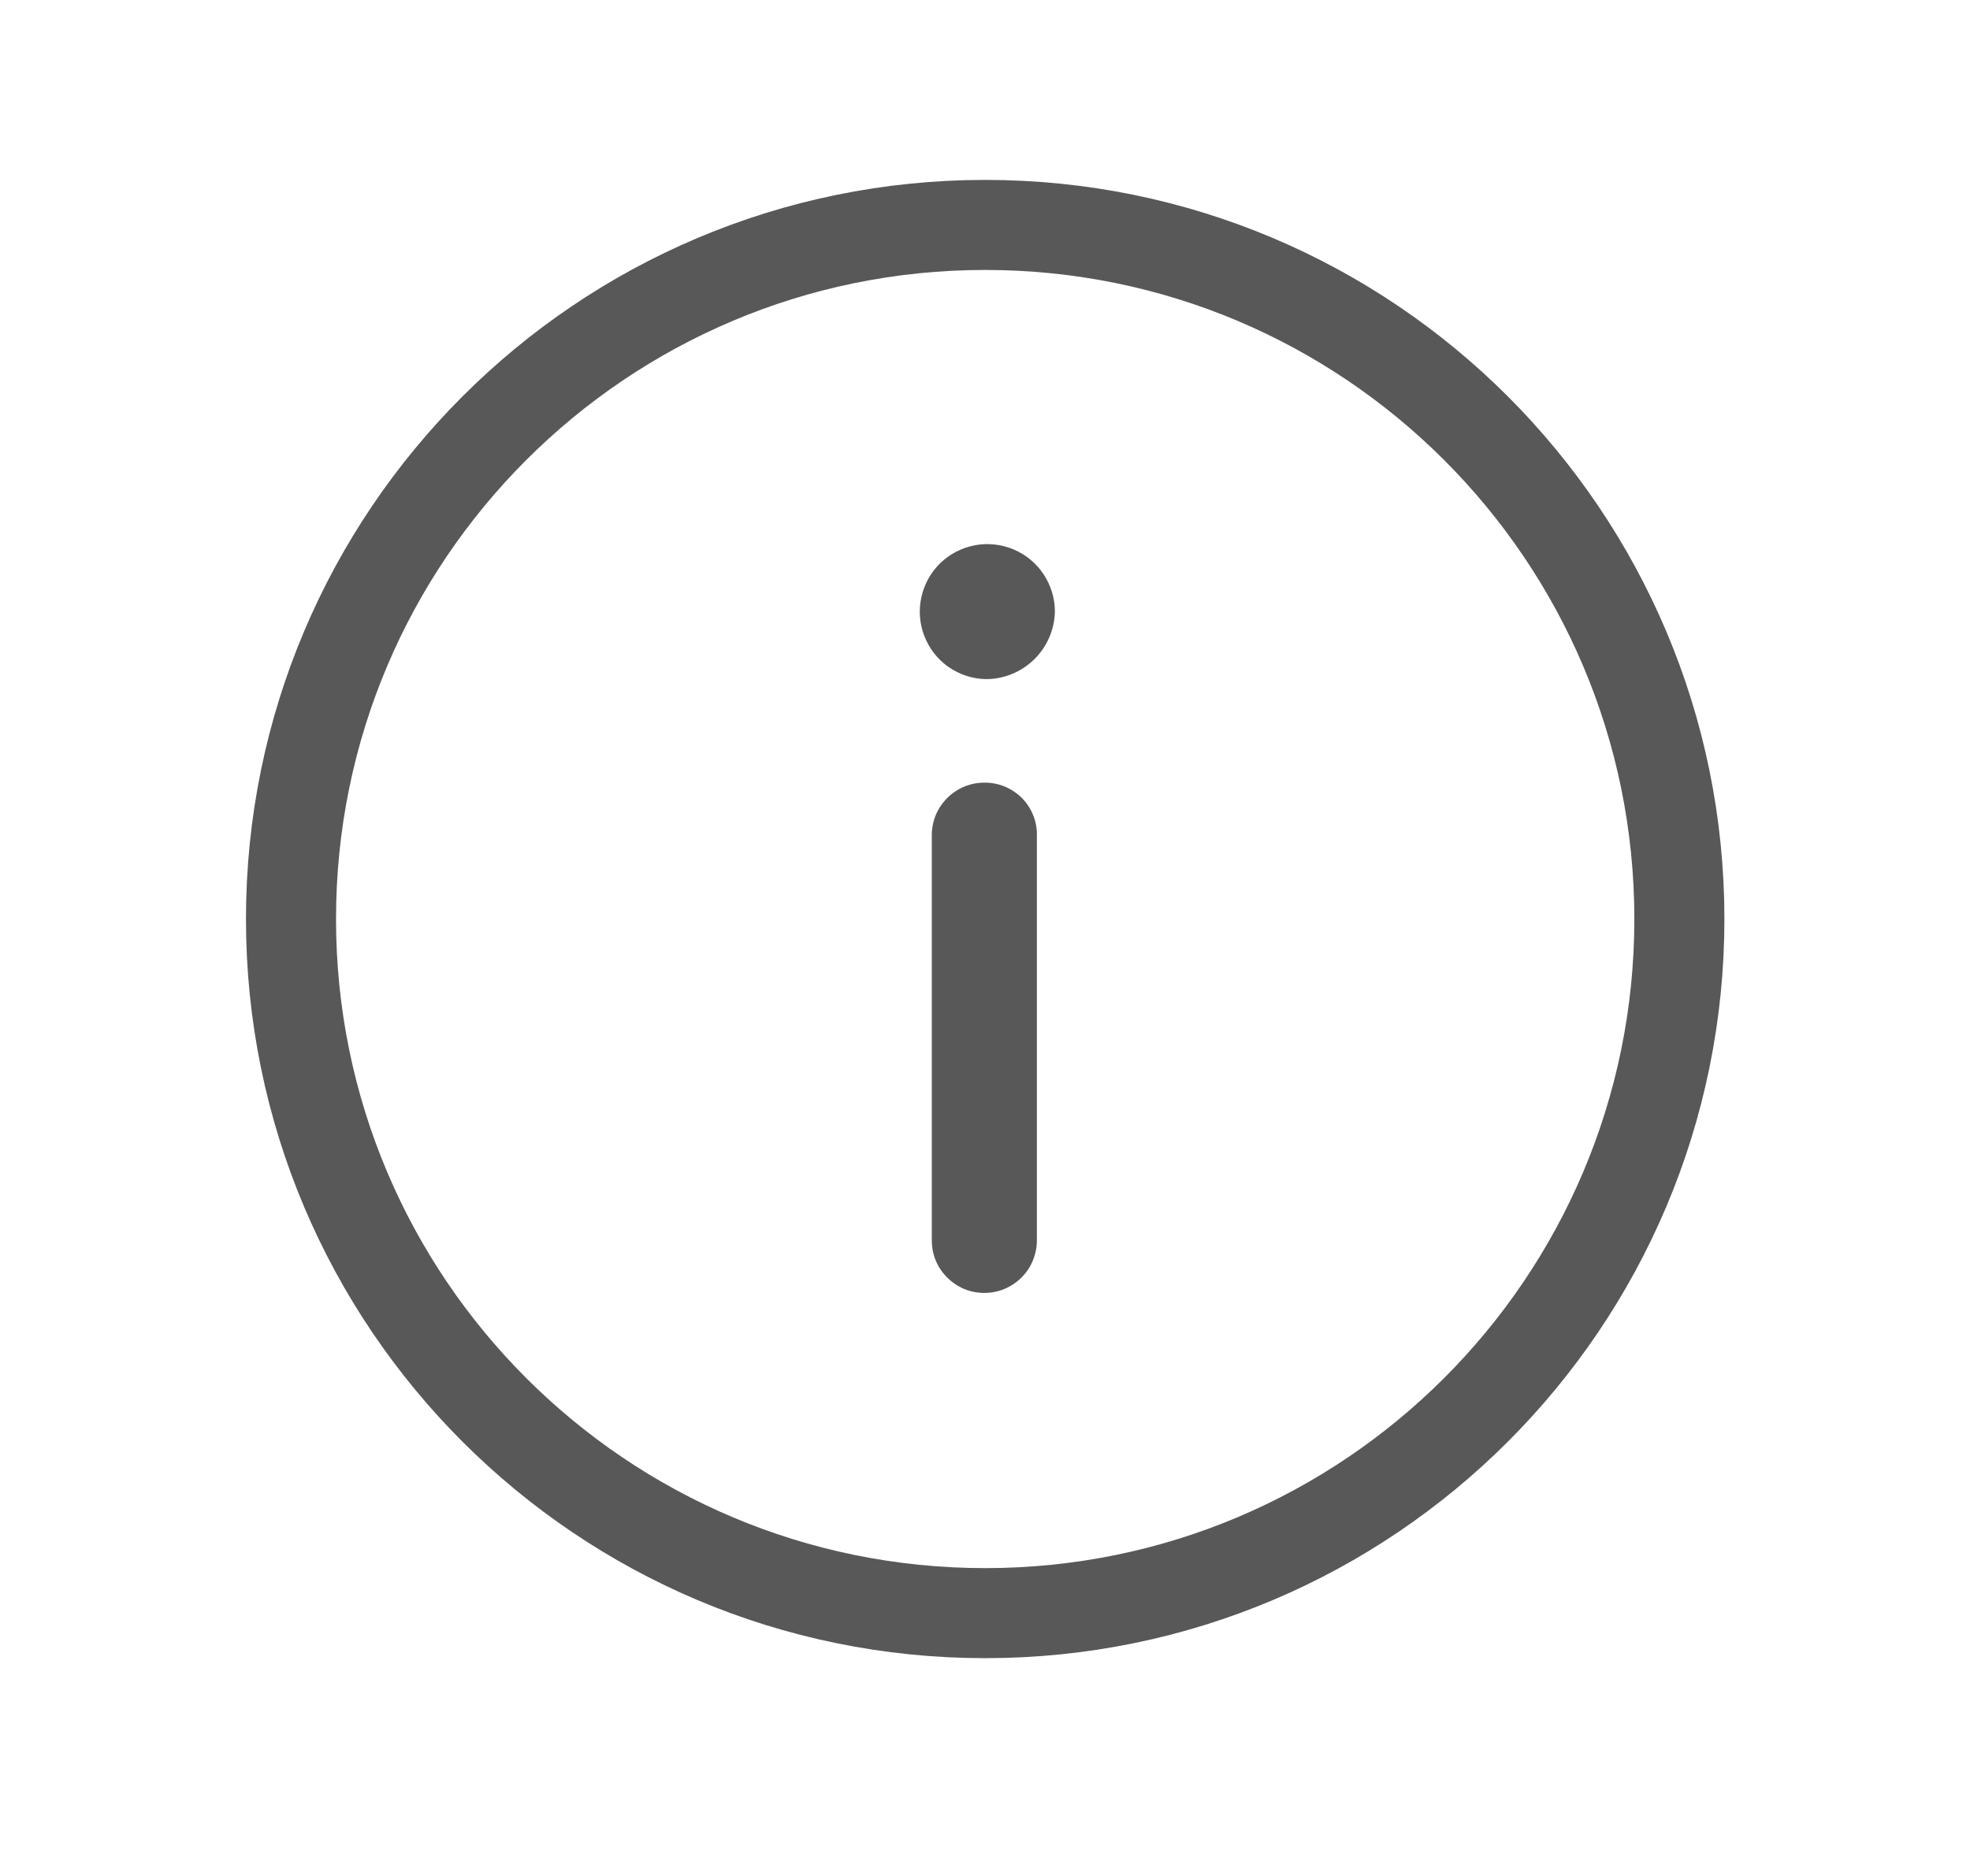 <svg width="21" height="20" viewBox="0 0 21 20" fill="none" xmlns="http://www.w3.org/2000/svg">
<path d="M10.502 17.198C14.588 17.198 17.902 13.885 17.902 9.798C17.902 5.712 14.588 2.398 10.502 2.398C6.415 2.398 3.102 5.712 3.102 9.798C3.102 13.885 6.415 17.198 10.502 17.198Z" stroke="#585858" stroke-width="0.96" stroke-linecap="round" stroke-linejoin="round"/>
<path d="M11.245 6.52C11.241 6.714 11.16 6.899 11.021 7.033C10.881 7.168 10.694 7.243 10.501 7.24C10.359 7.236 10.223 7.189 10.107 7.108C9.992 7.026 9.904 6.912 9.853 6.78C9.802 6.648 9.791 6.504 9.822 6.366C9.852 6.228 9.922 6.102 10.024 6.003C10.126 5.905 10.254 5.839 10.393 5.813C10.532 5.787 10.675 5.803 10.806 5.858C10.936 5.913 11.047 6.005 11.125 6.123C11.203 6.241 11.245 6.379 11.245 6.52ZM9.933 13.224V8.92C9.931 8.845 9.944 8.77 9.971 8.699C9.999 8.629 10.041 8.565 10.094 8.511C10.147 8.457 10.21 8.415 10.28 8.386C10.35 8.357 10.425 8.343 10.501 8.344C10.575 8.344 10.649 8.359 10.718 8.389C10.786 8.418 10.848 8.461 10.9 8.514C10.951 8.568 10.991 8.632 11.018 8.702C11.044 8.771 11.056 8.846 11.053 8.92V13.224C11.053 13.298 11.038 13.371 11.01 13.439C10.982 13.507 10.941 13.568 10.889 13.62C10.837 13.672 10.775 13.713 10.707 13.742C10.639 13.77 10.566 13.784 10.493 13.784C10.419 13.784 10.346 13.77 10.278 13.742C10.21 13.713 10.149 13.672 10.097 13.62C10.045 13.568 10.003 13.507 9.975 13.439C9.947 13.371 9.933 13.298 9.933 13.224Z" fill="#585858"/>
</svg>
